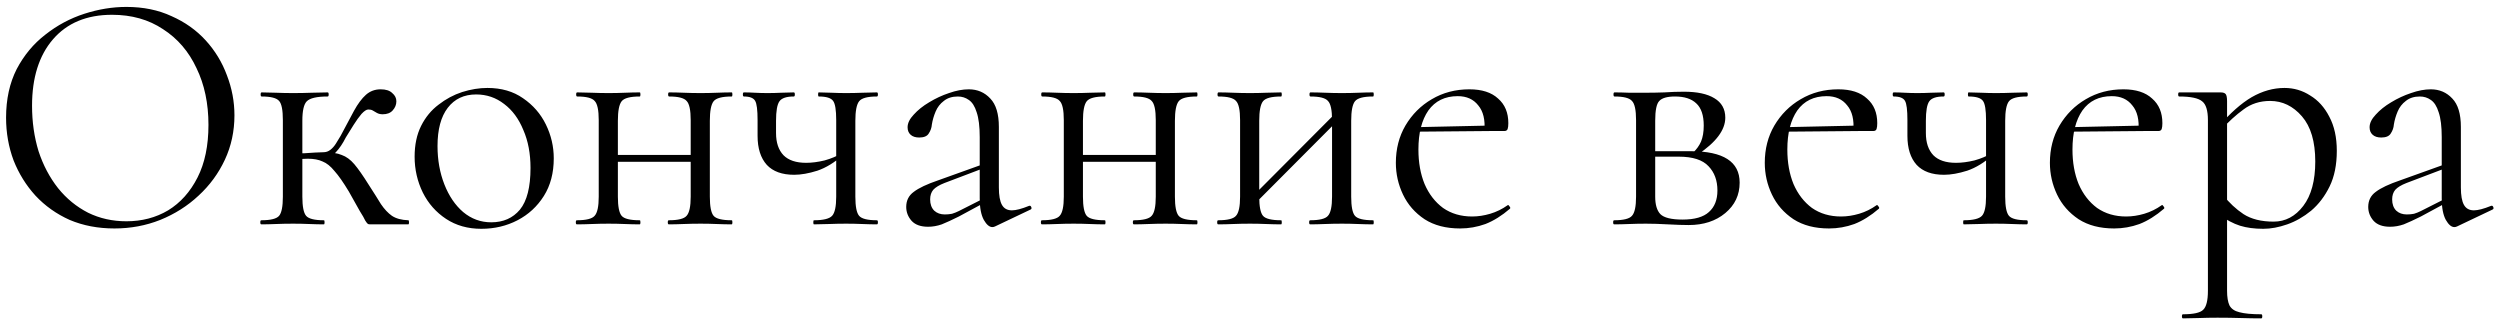 <?xml version="1.0" encoding="UTF-8"?> <svg xmlns="http://www.w3.org/2000/svg" width="234" height="30" viewBox="0 0 234 30" fill="none"><path d="M10.712 21.384C9.176 21.384 7.779 21.117 6.52 20.584C5.283 20.029 4.216 19.272 3.32 18.312C2.445 17.352 1.763 16.253 1.272 15.016C0.803 13.757 0.568 12.424 0.568 11.016C0.568 9.288 0.899 7.773 1.56 6.472C2.243 5.171 3.139 4.093 4.248 3.24C5.357 2.365 6.573 1.715 7.896 1.288C9.219 0.861 10.531 0.648 11.832 0.648C13.411 0.648 14.819 0.936 16.056 1.512C17.315 2.067 18.381 2.824 19.256 3.784C20.131 4.744 20.792 5.832 21.24 7.048C21.709 8.264 21.944 9.512 21.944 10.792C21.944 12.285 21.645 13.672 21.048 14.952C20.451 16.232 19.629 17.352 18.584 18.312C17.56 19.272 16.365 20.029 15 20.584C13.656 21.117 12.227 21.384 10.712 21.384ZM11.832 20.712C13.283 20.712 14.584 20.371 15.736 19.688C16.888 18.984 17.805 17.96 18.488 16.616C19.171 15.272 19.512 13.629 19.512 11.688C19.512 9.683 19.139 7.912 18.392 6.376C17.667 4.819 16.621 3.603 15.256 2.728C13.912 1.832 12.323 1.384 10.488 1.384C8.12 1.384 6.275 2.152 4.952 3.688C3.651 5.203 3 7.272 3 9.896C3 11.411 3.203 12.829 3.608 14.152C4.035 15.453 4.643 16.605 5.432 17.608C6.221 18.589 7.16 19.357 8.248 19.912C9.336 20.445 10.531 20.712 11.832 20.712ZM24.46 21C24.396 21 24.364 20.936 24.364 20.808C24.364 20.68 24.396 20.616 24.46 20.616C25.335 20.616 25.889 20.477 26.124 20.2C26.359 19.923 26.476 19.325 26.476 18.408V11.24C26.476 10.301 26.359 9.704 26.124 9.448C25.889 9.171 25.345 9.032 24.492 9.032C24.428 9.032 24.396 8.968 24.396 8.84C24.396 8.712 24.428 8.648 24.492 8.648C24.876 8.648 25.324 8.659 25.836 8.68C26.348 8.701 26.881 8.712 27.436 8.712C28.033 8.712 28.609 8.701 29.164 8.68C29.74 8.659 30.241 8.648 30.668 8.648C30.732 8.648 30.764 8.712 30.764 8.84C30.764 8.968 30.732 9.032 30.668 9.032C29.665 9.032 29.015 9.181 28.716 9.48C28.439 9.757 28.3 10.365 28.3 11.304V18.408C28.3 19.325 28.417 19.923 28.652 20.2C28.887 20.477 29.441 20.616 30.316 20.616C30.359 20.616 30.38 20.68 30.38 20.808C30.38 20.936 30.359 21 30.316 21C29.911 21 29.452 20.989 28.94 20.968C28.449 20.947 27.948 20.936 27.436 20.936C26.881 20.936 26.348 20.947 25.836 20.968C25.324 20.989 24.865 21 24.46 21ZM34.668 21C34.583 21 34.508 20.989 34.444 20.968C34.38 20.925 34.295 20.819 34.188 20.648C34.103 20.456 33.932 20.157 33.676 19.752C33.441 19.325 33.1 18.717 32.652 17.928C32.14 17.075 31.692 16.435 31.308 16.008C30.945 15.56 30.572 15.261 30.188 15.112C29.825 14.941 29.367 14.856 28.812 14.856C28.428 14.856 27.959 14.888 27.404 14.952L27.372 14.376C27.777 14.355 28.151 14.344 28.492 14.344C28.855 14.323 29.185 14.301 29.484 14.28C29.804 14.259 30.071 14.248 30.284 14.248C31.009 14.248 31.575 14.333 31.98 14.504C32.407 14.653 32.801 14.941 33.164 15.368C33.527 15.795 33.975 16.435 34.508 17.288C34.977 18.013 35.361 18.621 35.66 19.112C35.98 19.581 36.321 19.944 36.684 20.2C37.068 20.456 37.58 20.595 38.22 20.616C38.263 20.616 38.284 20.68 38.284 20.808C38.284 20.936 38.263 21 38.22 21H34.668ZM30.284 14.792V14.248C30.519 14.248 30.732 14.173 30.924 14.024C31.116 13.875 31.287 13.683 31.436 13.448C31.585 13.213 31.735 12.968 31.884 12.712C32.375 11.795 32.791 11.016 33.132 10.376C33.495 9.715 33.868 9.213 34.252 8.872C34.636 8.531 35.095 8.36 35.628 8.36C36.119 8.36 36.481 8.477 36.716 8.712C36.972 8.925 37.1 9.181 37.1 9.48C37.1 9.8 36.983 10.088 36.748 10.344C36.535 10.579 36.225 10.696 35.82 10.696C35.607 10.696 35.425 10.653 35.276 10.568C35.148 10.483 35.02 10.408 34.892 10.344C34.785 10.28 34.647 10.248 34.476 10.248C34.305 10.248 34.092 10.387 33.836 10.664C33.601 10.941 33.356 11.283 33.1 11.688C32.844 12.093 32.599 12.488 32.364 12.872C32.087 13.427 31.777 13.885 31.436 14.248C31.095 14.611 30.711 14.792 30.284 14.792ZM45.048 21.416C43.79 21.416 42.691 21.107 41.752 20.488C40.814 19.869 40.088 19.048 39.576 18.024C39.064 16.979 38.808 15.859 38.808 14.664C38.808 13.555 39.011 12.595 39.416 11.784C39.822 10.973 40.366 10.312 41.048 9.8C41.731 9.267 42.467 8.872 43.256 8.616C44.067 8.36 44.856 8.232 45.624 8.232C46.926 8.232 48.035 8.552 48.952 9.192C49.891 9.832 50.606 10.653 51.096 11.656C51.587 12.659 51.832 13.715 51.832 14.824C51.832 16.189 51.523 17.363 50.904 18.344C50.286 19.325 49.464 20.083 48.44 20.616C47.416 21.149 46.286 21.416 45.048 21.416ZM45.976 20.808C47.107 20.808 48.003 20.413 48.664 19.624C49.326 18.813 49.656 17.512 49.656 15.72C49.656 14.376 49.432 13.192 48.984 12.168C48.558 11.123 47.96 10.312 47.192 9.736C46.424 9.139 45.55 8.84 44.568 8.84C43.438 8.84 42.552 9.256 41.912 10.088C41.272 10.92 40.952 12.115 40.952 13.672C40.952 14.973 41.166 16.168 41.592 17.256C42.019 18.344 42.606 19.208 43.352 19.848C44.12 20.488 44.995 20.808 45.976 20.808ZM56.873 15.144V14.504H65.481V15.144H56.873ZM56.041 18.408V11.24C56.041 10.301 55.913 9.704 55.657 9.448C55.422 9.171 54.878 9.032 54.025 9.032C53.961 9.032 53.929 8.968 53.929 8.84C53.929 8.712 53.961 8.648 54.025 8.648C54.43 8.648 54.889 8.659 55.401 8.68C55.913 8.701 56.435 8.712 56.969 8.712C57.481 8.712 57.993 8.701 58.505 8.68C59.017 8.659 59.475 8.648 59.881 8.648C59.923 8.648 59.945 8.712 59.945 8.84C59.945 8.968 59.923 9.032 59.881 9.032C58.985 9.032 58.419 9.181 58.185 9.48C57.95 9.779 57.833 10.387 57.833 11.304V18.408C57.833 19.325 57.95 19.923 58.185 20.2C58.419 20.477 58.985 20.616 59.881 20.616C59.923 20.616 59.945 20.68 59.945 20.808C59.945 20.936 59.923 21 59.881 21C59.454 21 58.985 20.989 58.473 20.968C57.982 20.947 57.481 20.936 56.969 20.936C56.435 20.936 55.913 20.947 55.401 20.968C54.889 20.989 54.419 21 53.993 21C53.929 21 53.897 20.936 53.897 20.808C53.897 20.68 53.929 20.616 53.993 20.616C54.867 20.616 55.422 20.477 55.657 20.2C55.913 19.923 56.041 19.325 56.041 18.408ZM64.649 18.408V11.24C64.649 10.301 64.521 9.704 64.265 9.448C64.03 9.171 63.486 9.032 62.633 9.032C62.569 9.032 62.537 8.968 62.537 8.84C62.537 8.712 62.569 8.648 62.633 8.648C63.038 8.648 63.497 8.659 64.009 8.68C64.521 8.701 65.043 8.712 65.577 8.712C66.089 8.712 66.601 8.701 67.113 8.68C67.625 8.659 68.083 8.648 68.489 8.648C68.531 8.648 68.553 8.712 68.553 8.84C68.553 8.968 68.531 9.032 68.489 9.032C67.593 9.032 67.027 9.181 66.793 9.48C66.558 9.779 66.441 10.387 66.441 11.304V18.408C66.441 19.325 66.558 19.923 66.793 20.2C67.027 20.477 67.593 20.616 68.489 20.616C68.531 20.616 68.553 20.68 68.553 20.808C68.553 20.936 68.531 21 68.489 21C68.062 21 67.593 20.989 67.081 20.968C66.59 20.947 66.089 20.936 65.577 20.936C65.043 20.936 64.51 20.947 63.977 20.968C63.465 20.989 63.006 21 62.601 21C62.537 21 62.505 20.936 62.505 20.808C62.505 20.68 62.537 20.616 62.601 20.616C63.475 20.616 64.03 20.477 64.265 20.2C64.521 19.923 64.649 19.325 64.649 18.408ZM78.269 18.408V11.24C78.269 10.301 78.173 9.704 77.981 9.448C77.789 9.171 77.341 9.032 76.637 9.032C76.594 9.032 76.573 8.968 76.573 8.84C76.573 8.712 76.594 8.648 76.637 8.648C76.978 8.648 77.373 8.659 77.821 8.68C78.29 8.701 78.749 8.712 79.197 8.712C79.709 8.712 80.221 8.701 80.733 8.68C81.245 8.659 81.693 8.648 82.077 8.648C82.141 8.648 82.173 8.712 82.173 8.84C82.173 8.968 82.141 9.032 82.077 9.032C81.202 9.032 80.647 9.181 80.413 9.48C80.178 9.779 80.061 10.387 80.061 11.304V18.408C80.061 19.325 80.178 19.923 80.413 20.2C80.647 20.477 81.202 20.616 82.077 20.616C82.141 20.616 82.173 20.68 82.173 20.808C82.173 20.936 82.141 21 82.077 21C81.671 21 81.213 20.989 80.701 20.968C80.21 20.947 79.709 20.936 79.197 20.936C78.663 20.936 78.13 20.947 77.597 20.968C77.063 20.989 76.594 21 76.189 21C76.146 21 76.125 20.936 76.125 20.808C76.125 20.68 76.146 20.616 76.189 20.616C77.063 20.616 77.629 20.477 77.885 20.2C78.141 19.923 78.269 19.325 78.269 18.408ZM72.637 11.304C72.637 11.517 72.637 11.72 72.637 11.912C72.637 12.104 72.637 12.285 72.637 12.456C72.637 13.352 72.871 14.045 73.341 14.536C73.81 15.005 74.514 15.24 75.453 15.24C75.986 15.24 76.562 15.165 77.181 15.016C77.799 14.845 78.354 14.611 78.845 14.312L78.909 14.504C78.119 15.208 77.319 15.699 76.509 15.976C75.698 16.232 74.973 16.36 74.333 16.36C73.202 16.36 72.349 16.051 71.773 15.432C71.197 14.792 70.909 13.885 70.909 12.712V11.24C70.909 10.301 70.834 9.704 70.685 9.448C70.535 9.171 70.183 9.032 69.629 9.032C69.565 9.032 69.533 8.968 69.533 8.84C69.533 8.712 69.565 8.648 69.629 8.648C69.949 8.648 70.29 8.659 70.653 8.68C71.037 8.701 71.431 8.712 71.837 8.712C72.263 8.712 72.69 8.701 73.117 8.68C73.565 8.659 73.959 8.648 74.301 8.648C74.365 8.648 74.397 8.712 74.397 8.84C74.397 8.968 74.365 9.032 74.301 9.032C73.618 9.032 73.17 9.181 72.957 9.48C72.743 9.779 72.637 10.387 72.637 11.304ZM93.142 21.192C93.056 21.235 92.971 21.256 92.886 21.256C92.608 21.256 92.342 21.032 92.086 20.584C91.83 20.115 91.702 19.443 91.702 18.568V12.84C91.702 11.837 91.606 11.059 91.414 10.504C91.243 9.949 90.998 9.565 90.678 9.352C90.379 9.139 90.038 9.032 89.654 9.032C89.12 9.032 88.683 9.171 88.342 9.448C88 9.704 87.744 10.035 87.574 10.44C87.403 10.845 87.286 11.251 87.222 11.656C87.2 11.955 87.104 12.232 86.934 12.488C86.784 12.744 86.486 12.872 86.038 12.872C85.696 12.872 85.43 12.787 85.238 12.616C85.046 12.445 84.95 12.211 84.95 11.912C84.95 11.528 85.142 11.133 85.526 10.728C85.91 10.301 86.39 9.917 86.966 9.576C87.563 9.213 88.182 8.925 88.822 8.712C89.483 8.477 90.102 8.36 90.678 8.36C91.488 8.36 92.16 8.648 92.694 9.224C93.227 9.779 93.494 10.664 93.494 11.88V17.544C93.494 18.291 93.59 18.835 93.782 19.176C93.974 19.517 94.283 19.688 94.71 19.688C95.094 19.688 95.627 19.549 96.31 19.272C96.416 19.229 96.491 19.272 96.534 19.4C96.576 19.507 96.544 19.581 96.438 19.624L93.142 21.192ZM86.87 21.224C86.187 21.224 85.675 21.043 85.334 20.68C84.992 20.296 84.822 19.859 84.822 19.368C84.822 18.771 85.056 18.301 85.526 17.96C85.995 17.597 86.763 17.235 87.83 16.872L92.022 15.368L92.118 15.72L88.406 17.128C87.915 17.32 87.563 17.533 87.35 17.768C87.158 18.003 87.062 18.301 87.062 18.664C87.062 19.112 87.19 19.464 87.446 19.72C87.702 19.955 88.032 20.072 88.438 20.072C88.672 20.072 88.896 20.051 89.11 20.008C89.323 19.944 89.536 19.859 89.75 19.752L92.47 18.376L92.534 18.76L89.75 20.264C89.11 20.584 88.576 20.829 88.15 21C87.723 21.149 87.296 21.224 86.87 21.224ZM100.404 15.144V14.504H109.012V15.144H100.404ZM99.572 18.408V11.24C99.572 10.301 99.444 9.704 99.188 9.448C98.953 9.171 98.409 9.032 97.556 9.032C97.492 9.032 97.46 8.968 97.46 8.84C97.46 8.712 97.492 8.648 97.556 8.648C97.961 8.648 98.42 8.659 98.932 8.68C99.444 8.701 99.967 8.712 100.5 8.712C101.012 8.712 101.524 8.701 102.036 8.68C102.548 8.659 103.007 8.648 103.412 8.648C103.455 8.648 103.476 8.712 103.476 8.84C103.476 8.968 103.455 9.032 103.412 9.032C102.516 9.032 101.951 9.181 101.716 9.48C101.481 9.779 101.364 10.387 101.364 11.304V18.408C101.364 19.325 101.481 19.923 101.716 20.2C101.951 20.477 102.516 20.616 103.412 20.616C103.455 20.616 103.476 20.68 103.476 20.808C103.476 20.936 103.455 21 103.412 21C102.985 21 102.516 20.989 102.004 20.968C101.513 20.947 101.012 20.936 100.5 20.936C99.967 20.936 99.444 20.947 98.932 20.968C98.42 20.989 97.951 21 97.524 21C97.46 21 97.428 20.936 97.428 20.808C97.428 20.68 97.46 20.616 97.524 20.616C98.399 20.616 98.953 20.477 99.188 20.2C99.444 19.923 99.572 19.325 99.572 18.408ZM108.18 18.408V11.24C108.18 10.301 108.052 9.704 107.796 9.448C107.561 9.171 107.017 9.032 106.164 9.032C106.1 9.032 106.068 8.968 106.068 8.84C106.068 8.712 106.1 8.648 106.164 8.648C106.569 8.648 107.028 8.659 107.54 8.68C108.052 8.701 108.575 8.712 109.108 8.712C109.62 8.712 110.132 8.701 110.644 8.68C111.156 8.659 111.615 8.648 112.02 8.648C112.063 8.648 112.084 8.712 112.084 8.84C112.084 8.968 112.063 9.032 112.02 9.032C111.124 9.032 110.559 9.181 110.324 9.48C110.089 9.779 109.972 10.387 109.972 11.304V18.408C109.972 19.325 110.089 19.923 110.324 20.2C110.559 20.477 111.124 20.616 112.02 20.616C112.063 20.616 112.084 20.68 112.084 20.808C112.084 20.936 112.063 21 112.02 21C111.593 21 111.124 20.989 110.612 20.968C110.121 20.947 109.62 20.936 109.108 20.936C108.575 20.936 108.041 20.947 107.508 20.968C106.996 20.989 106.537 21 106.132 21C106.068 21 106.036 20.936 106.036 20.808C106.036 20.68 106.068 20.616 106.132 20.616C107.007 20.616 107.561 20.477 107.796 20.2C108.052 19.923 108.18 19.325 108.18 18.408ZM117.064 19.464L116.616 19.016L125.288 10.312L125.736 10.76L117.064 19.464ZM116.072 18.408V11.24C116.072 10.301 115.944 9.704 115.688 9.448C115.453 9.171 114.909 9.032 114.056 9.032C113.992 9.032 113.96 8.968 113.96 8.84C113.96 8.712 113.992 8.648 114.056 8.648C114.461 8.648 114.92 8.659 115.432 8.68C115.944 8.701 116.467 8.712 117 8.712C117.512 8.712 118.024 8.701 118.536 8.68C119.048 8.659 119.507 8.648 119.912 8.648C119.955 8.648 119.976 8.712 119.976 8.84C119.976 8.968 119.955 9.032 119.912 9.032C119.016 9.032 118.451 9.181 118.216 9.48C117.981 9.779 117.864 10.387 117.864 11.304V18.408C117.864 19.325 117.981 19.923 118.216 20.2C118.451 20.477 119.016 20.616 119.912 20.616C119.955 20.616 119.976 20.68 119.976 20.808C119.976 20.936 119.955 21 119.912 21C119.485 21 119.016 20.989 118.504 20.968C118.013 20.947 117.512 20.936 117 20.936C116.467 20.936 115.944 20.947 115.432 20.968C114.92 20.989 114.451 21 114.024 21C113.96 21 113.928 20.936 113.928 20.808C113.928 20.68 113.96 20.616 114.024 20.616C114.899 20.616 115.453 20.477 115.688 20.2C115.944 19.923 116.072 19.325 116.072 18.408ZM124.68 18.408V11.24C124.68 10.301 124.552 9.704 124.296 9.448C124.061 9.171 123.517 9.032 122.664 9.032C122.6 9.032 122.568 8.968 122.568 8.84C122.568 8.712 122.6 8.648 122.664 8.648C123.069 8.648 123.528 8.659 124.04 8.68C124.552 8.701 125.075 8.712 125.608 8.712C126.12 8.712 126.632 8.701 127.144 8.68C127.656 8.659 128.115 8.648 128.52 8.648C128.563 8.648 128.584 8.712 128.584 8.84C128.584 8.968 128.563 9.032 128.52 9.032C127.624 9.032 127.059 9.181 126.824 9.48C126.589 9.779 126.472 10.387 126.472 11.304V18.408C126.472 19.325 126.589 19.923 126.824 20.2C127.059 20.477 127.624 20.616 128.52 20.616C128.563 20.616 128.584 20.68 128.584 20.808C128.584 20.936 128.563 21 128.52 21C128.093 21 127.624 20.989 127.112 20.968C126.621 20.947 126.12 20.936 125.608 20.936C125.075 20.936 124.541 20.947 124.008 20.968C123.496 20.989 123.037 21 122.632 21C122.568 21 122.536 20.936 122.536 20.808C122.536 20.68 122.568 20.616 122.632 20.616C123.507 20.616 124.061 20.477 124.296 20.2C124.552 19.923 124.68 19.325 124.68 18.408ZM136.668 21.384C135.345 21.384 134.236 21.096 133.34 20.52C132.444 19.923 131.772 19.155 131.324 18.216C130.876 17.277 130.652 16.285 130.652 15.24C130.652 13.939 130.951 12.776 131.548 11.752C132.167 10.707 132.988 9.885 134.012 9.288C135.057 8.669 136.231 8.36 137.532 8.36C138.705 8.36 139.601 8.648 140.22 9.224C140.86 9.779 141.18 10.547 141.18 11.528C141.18 11.763 141.159 11.944 141.116 12.072C141.073 12.2 140.967 12.264 140.796 12.264H138.94C139.025 11.219 138.833 10.419 138.364 9.864C137.916 9.288 137.276 9 136.444 9C135.249 9 134.332 9.448 133.692 10.344C133.073 11.24 132.764 12.456 132.764 13.992C132.764 15.208 132.956 16.285 133.34 17.224C133.745 18.163 134.321 18.909 135.068 19.464C135.836 19.997 136.743 20.264 137.788 20.264C138.343 20.264 138.908 20.179 139.484 20.008C140.06 19.837 140.604 19.571 141.116 19.208C141.159 19.165 141.212 19.197 141.276 19.304C141.361 19.389 141.383 19.464 141.34 19.528C140.572 20.189 139.804 20.669 139.036 20.968C138.268 21.245 137.479 21.384 136.668 21.384ZM132.188 12.328L132.156 11.912L139.452 11.752V12.264L132.188 12.328ZM154.062 8.68C154.617 8.68 155.193 8.669 155.791 8.648C156.409 8.605 157.017 8.584 157.615 8.584C158.852 8.584 159.801 8.787 160.463 9.192C161.145 9.597 161.487 10.205 161.487 11.016C161.487 12.168 160.623 13.32 158.895 14.472L158.479 14.28C158.799 13.981 159.044 13.64 159.215 13.256C159.385 12.851 159.47 12.349 159.47 11.752C159.47 10.792 159.236 10.099 158.767 9.672C158.319 9.245 157.657 9.032 156.783 9.032C156.057 9.032 155.567 9.171 155.311 9.448C155.055 9.704 154.927 10.323 154.927 11.304V18.408C154.927 19.155 155.087 19.699 155.407 20.04C155.748 20.381 156.441 20.552 157.487 20.552C158.617 20.552 159.439 20.317 159.951 19.848C160.484 19.379 160.751 18.707 160.751 17.832C160.751 16.893 160.473 16.136 159.919 15.56C159.364 14.963 158.436 14.664 157.135 14.664H154.191L154.159 14.152H158.255C161.305 14.152 162.831 15.133 162.831 17.096C162.831 18.248 162.383 19.197 161.487 19.944C160.591 20.691 159.449 21.064 158.062 21.064C157.551 21.064 156.9 21.043 156.111 21C155.343 20.957 154.66 20.936 154.062 20.936C153.529 20.936 153.007 20.947 152.495 20.968C151.983 20.989 151.513 21 151.087 21C151.023 21 150.991 20.936 150.991 20.808C150.991 20.68 151.023 20.616 151.087 20.616C151.961 20.616 152.516 20.477 152.751 20.2C153.007 19.923 153.135 19.325 153.135 18.408V11.24C153.135 10.301 153.007 9.704 152.751 9.448C152.516 9.171 151.972 9.032 151.118 9.032C151.055 9.032 151.023 8.968 151.023 8.84C151.023 8.712 151.055 8.648 151.118 8.648C151.524 8.648 151.983 8.659 152.495 8.68C153.007 8.68 153.529 8.68 154.062 8.68ZM171.199 21.384C169.877 21.384 168.767 21.096 167.871 20.52C166.975 19.923 166.303 19.155 165.855 18.216C165.407 17.277 165.183 16.285 165.183 15.24C165.183 13.939 165.482 12.776 166.079 11.752C166.698 10.707 167.519 9.885 168.543 9.288C169.589 8.669 170.762 8.36 172.063 8.36C173.237 8.36 174.133 8.648 174.751 9.224C175.391 9.779 175.711 10.547 175.711 11.528C175.711 11.763 175.69 11.944 175.647 12.072C175.605 12.2 175.498 12.264 175.327 12.264H173.471C173.557 11.219 173.365 10.419 172.895 9.864C172.447 9.288 171.807 9 170.975 9C169.781 9 168.863 9.448 168.223 10.344C167.605 11.24 167.295 12.456 167.295 13.992C167.295 15.208 167.487 16.285 167.871 17.224C168.277 18.163 168.853 18.909 169.599 19.464C170.367 19.997 171.274 20.264 172.319 20.264C172.874 20.264 173.439 20.179 174.015 20.008C174.591 19.837 175.135 19.571 175.647 19.208C175.69 19.165 175.743 19.197 175.807 19.304C175.893 19.389 175.914 19.464 175.871 19.528C175.103 20.189 174.335 20.669 173.567 20.968C172.799 21.245 172.01 21.384 171.199 21.384ZM166.719 12.328L166.687 11.912L173.983 11.752V12.264L166.719 12.328ZM185.894 18.408V11.24C185.894 10.301 185.798 9.704 185.606 9.448C185.414 9.171 184.966 9.032 184.262 9.032C184.219 9.032 184.198 8.968 184.198 8.84C184.198 8.712 184.219 8.648 184.262 8.648C184.603 8.648 184.998 8.659 185.446 8.68C185.915 8.701 186.374 8.712 186.822 8.712C187.334 8.712 187.846 8.701 188.358 8.68C188.87 8.659 189.318 8.648 189.702 8.648C189.766 8.648 189.798 8.712 189.798 8.84C189.798 8.968 189.766 9.032 189.702 9.032C188.827 9.032 188.272 9.181 188.038 9.48C187.803 9.779 187.686 10.387 187.686 11.304V18.408C187.686 19.325 187.803 19.923 188.038 20.2C188.272 20.477 188.827 20.616 189.702 20.616C189.766 20.616 189.798 20.68 189.798 20.808C189.798 20.936 189.766 21 189.702 21C189.296 21 188.838 20.989 188.326 20.968C187.835 20.947 187.334 20.936 186.822 20.936C186.288 20.936 185.755 20.947 185.222 20.968C184.688 20.989 184.219 21 183.814 21C183.771 21 183.75 20.936 183.75 20.808C183.75 20.68 183.771 20.616 183.814 20.616C184.688 20.616 185.254 20.477 185.51 20.2C185.766 19.923 185.894 19.325 185.894 18.408ZM180.262 11.304C180.262 11.517 180.262 11.72 180.262 11.912C180.262 12.104 180.262 12.285 180.262 12.456C180.262 13.352 180.496 14.045 180.966 14.536C181.435 15.005 182.139 15.24 183.078 15.24C183.611 15.24 184.187 15.165 184.806 15.016C185.424 14.845 185.979 14.611 186.47 14.312L186.534 14.504C185.744 15.208 184.944 15.699 184.134 15.976C183.323 16.232 182.598 16.36 181.958 16.36C180.827 16.36 179.974 16.051 179.398 15.432C178.822 14.792 178.534 13.885 178.534 12.712V11.24C178.534 10.301 178.459 9.704 178.31 9.448C178.16 9.171 177.808 9.032 177.254 9.032C177.19 9.032 177.158 8.968 177.158 8.84C177.158 8.712 177.19 8.648 177.254 8.648C177.574 8.648 177.915 8.659 178.278 8.68C178.662 8.701 179.056 8.712 179.462 8.712C179.888 8.712 180.315 8.701 180.742 8.68C181.19 8.659 181.584 8.648 181.926 8.648C181.99 8.648 182.022 8.712 182.022 8.84C182.022 8.968 181.99 9.032 181.926 9.032C181.243 9.032 180.795 9.181 180.582 9.48C180.368 9.779 180.262 10.387 180.262 11.304ZM197.887 21.384C196.564 21.384 195.455 21.096 194.559 20.52C193.663 19.923 192.991 19.155 192.543 18.216C192.095 17.277 191.871 16.285 191.871 15.24C191.871 13.939 192.169 12.776 192.767 11.752C193.385 10.707 194.207 9.885 195.231 9.288C196.276 8.669 197.449 8.36 198.751 8.36C199.924 8.36 200.82 8.648 201.439 9.224C202.079 9.779 202.399 10.547 202.399 11.528C202.399 11.763 202.377 11.944 202.335 12.072C202.292 12.2 202.185 12.264 202.015 12.264H200.159C200.244 11.219 200.052 10.419 199.583 9.864C199.135 9.288 198.495 9 197.663 9C196.468 9 195.551 9.448 194.911 10.344C194.292 11.24 193.983 12.456 193.983 13.992C193.983 15.208 194.175 16.285 194.559 17.224C194.964 18.163 195.54 18.909 196.287 19.464C197.055 19.997 197.961 20.264 199.007 20.264C199.561 20.264 200.127 20.179 200.703 20.008C201.279 19.837 201.823 19.571 202.335 19.208C202.377 19.165 202.431 19.197 202.495 19.304C202.58 19.389 202.601 19.464 202.559 19.528C201.791 20.189 201.023 20.669 200.255 20.968C199.487 21.245 198.697 21.384 197.887 21.384ZM193.407 12.328L193.375 11.912L200.671 11.752V12.264L193.407 12.328ZM204.325 29.8C204.261 29.8 204.229 29.736 204.229 29.608C204.229 29.48 204.261 29.416 204.325 29.416C205.307 29.416 205.936 29.277 206.213 29C206.512 28.723 206.661 28.125 206.661 27.208V11.24C206.661 10.344 206.48 9.757 206.117 9.48C205.755 9.181 205.04 9.032 203.973 9.032C203.909 9.032 203.877 8.968 203.877 8.84C203.877 8.712 203.909 8.648 203.973 8.648C204.507 8.648 205.008 8.648 205.477 8.648C205.968 8.648 206.405 8.648 206.789 8.648C207.195 8.648 207.547 8.648 207.845 8.648C208.08 8.648 208.24 8.701 208.325 8.808C208.411 8.915 208.453 9.139 208.453 9.48V27.208C208.453 27.805 208.528 28.264 208.677 28.584C208.848 28.904 209.157 29.117 209.605 29.224C210.075 29.352 210.757 29.416 211.653 29.416C211.717 29.416 211.749 29.48 211.749 29.608C211.749 29.736 211.717 29.8 211.653 29.8C211.077 29.8 210.437 29.789 209.733 29.768C209.051 29.747 208.325 29.736 207.557 29.736C206.96 29.736 206.373 29.747 205.797 29.768C205.243 29.789 204.752 29.8 204.325 29.8ZM211.845 21.416C211.013 21.416 210.288 21.32 209.669 21.128C209.051 20.936 208.368 20.573 207.621 20.04L208.101 18.28C208.656 18.984 209.285 19.571 209.989 20.04C210.715 20.509 211.653 20.744 212.805 20.744C213.915 20.744 214.843 20.253 215.589 19.272C216.336 18.291 216.709 16.904 216.709 15.112C216.709 13.256 216.293 11.848 215.461 10.888C214.629 9.928 213.637 9.448 212.485 9.448C211.525 9.448 210.693 9.715 209.989 10.248C209.285 10.76 208.603 11.379 207.941 12.104L207.653 11.848C208.741 10.589 209.776 9.672 210.757 9.096C211.76 8.52 212.784 8.232 213.829 8.232C214.704 8.232 215.504 8.467 216.229 8.936C216.976 9.384 217.573 10.045 218.021 10.92C218.491 11.795 218.725 12.861 218.725 14.12C218.725 15.421 218.501 16.531 218.053 17.448C217.605 18.365 217.029 19.123 216.325 19.72C215.621 20.296 214.875 20.723 214.085 21C213.296 21.277 212.549 21.416 211.845 21.416ZM229.986 21.192C229.9 21.235 229.815 21.256 229.73 21.256C229.452 21.256 229.186 21.032 228.93 20.584C228.674 20.115 228.546 19.443 228.546 18.568V12.84C228.546 11.837 228.45 11.059 228.258 10.504C228.087 9.949 227.842 9.565 227.522 9.352C227.223 9.139 226.882 9.032 226.498 9.032C225.964 9.032 225.527 9.171 225.186 9.448C224.844 9.704 224.588 10.035 224.418 10.44C224.247 10.845 224.13 11.251 224.066 11.656C224.044 11.955 223.948 12.232 223.778 12.488C223.628 12.744 223.33 12.872 222.882 12.872C222.54 12.872 222.274 12.787 222.082 12.616C221.89 12.445 221.794 12.211 221.794 11.912C221.794 11.528 221.986 11.133 222.37 10.728C222.754 10.301 223.234 9.917 223.81 9.576C224.407 9.213 225.026 8.925 225.666 8.712C226.327 8.477 226.946 8.36 227.522 8.36C228.332 8.36 229.004 8.648 229.538 9.224C230.071 9.779 230.338 10.664 230.338 11.88V17.544C230.338 18.291 230.434 18.835 230.626 19.176C230.818 19.517 231.127 19.688 231.554 19.688C231.938 19.688 232.471 19.549 233.154 19.272C233.26 19.229 233.335 19.272 233.378 19.4C233.42 19.507 233.388 19.581 233.282 19.624L229.986 21.192ZM223.714 21.224C223.031 21.224 222.519 21.043 222.178 20.68C221.836 20.296 221.666 19.859 221.666 19.368C221.666 18.771 221.9 18.301 222.37 17.96C222.839 17.597 223.607 17.235 224.674 16.872L228.866 15.368L228.962 15.72L225.25 17.128C224.759 17.32 224.407 17.533 224.194 17.768C224.002 18.003 223.906 18.301 223.906 18.664C223.906 19.112 224.034 19.464 224.29 19.72C224.546 19.955 224.876 20.072 225.282 20.072C225.516 20.072 225.74 20.051 225.954 20.008C226.167 19.944 226.38 19.859 226.594 19.752L229.314 18.376L229.378 18.76L226.594 20.264C225.954 20.584 225.42 20.829 224.994 21C224.567 21.149 224.14 21.224 223.714 21.224Z" fill="black"></path></svg> 